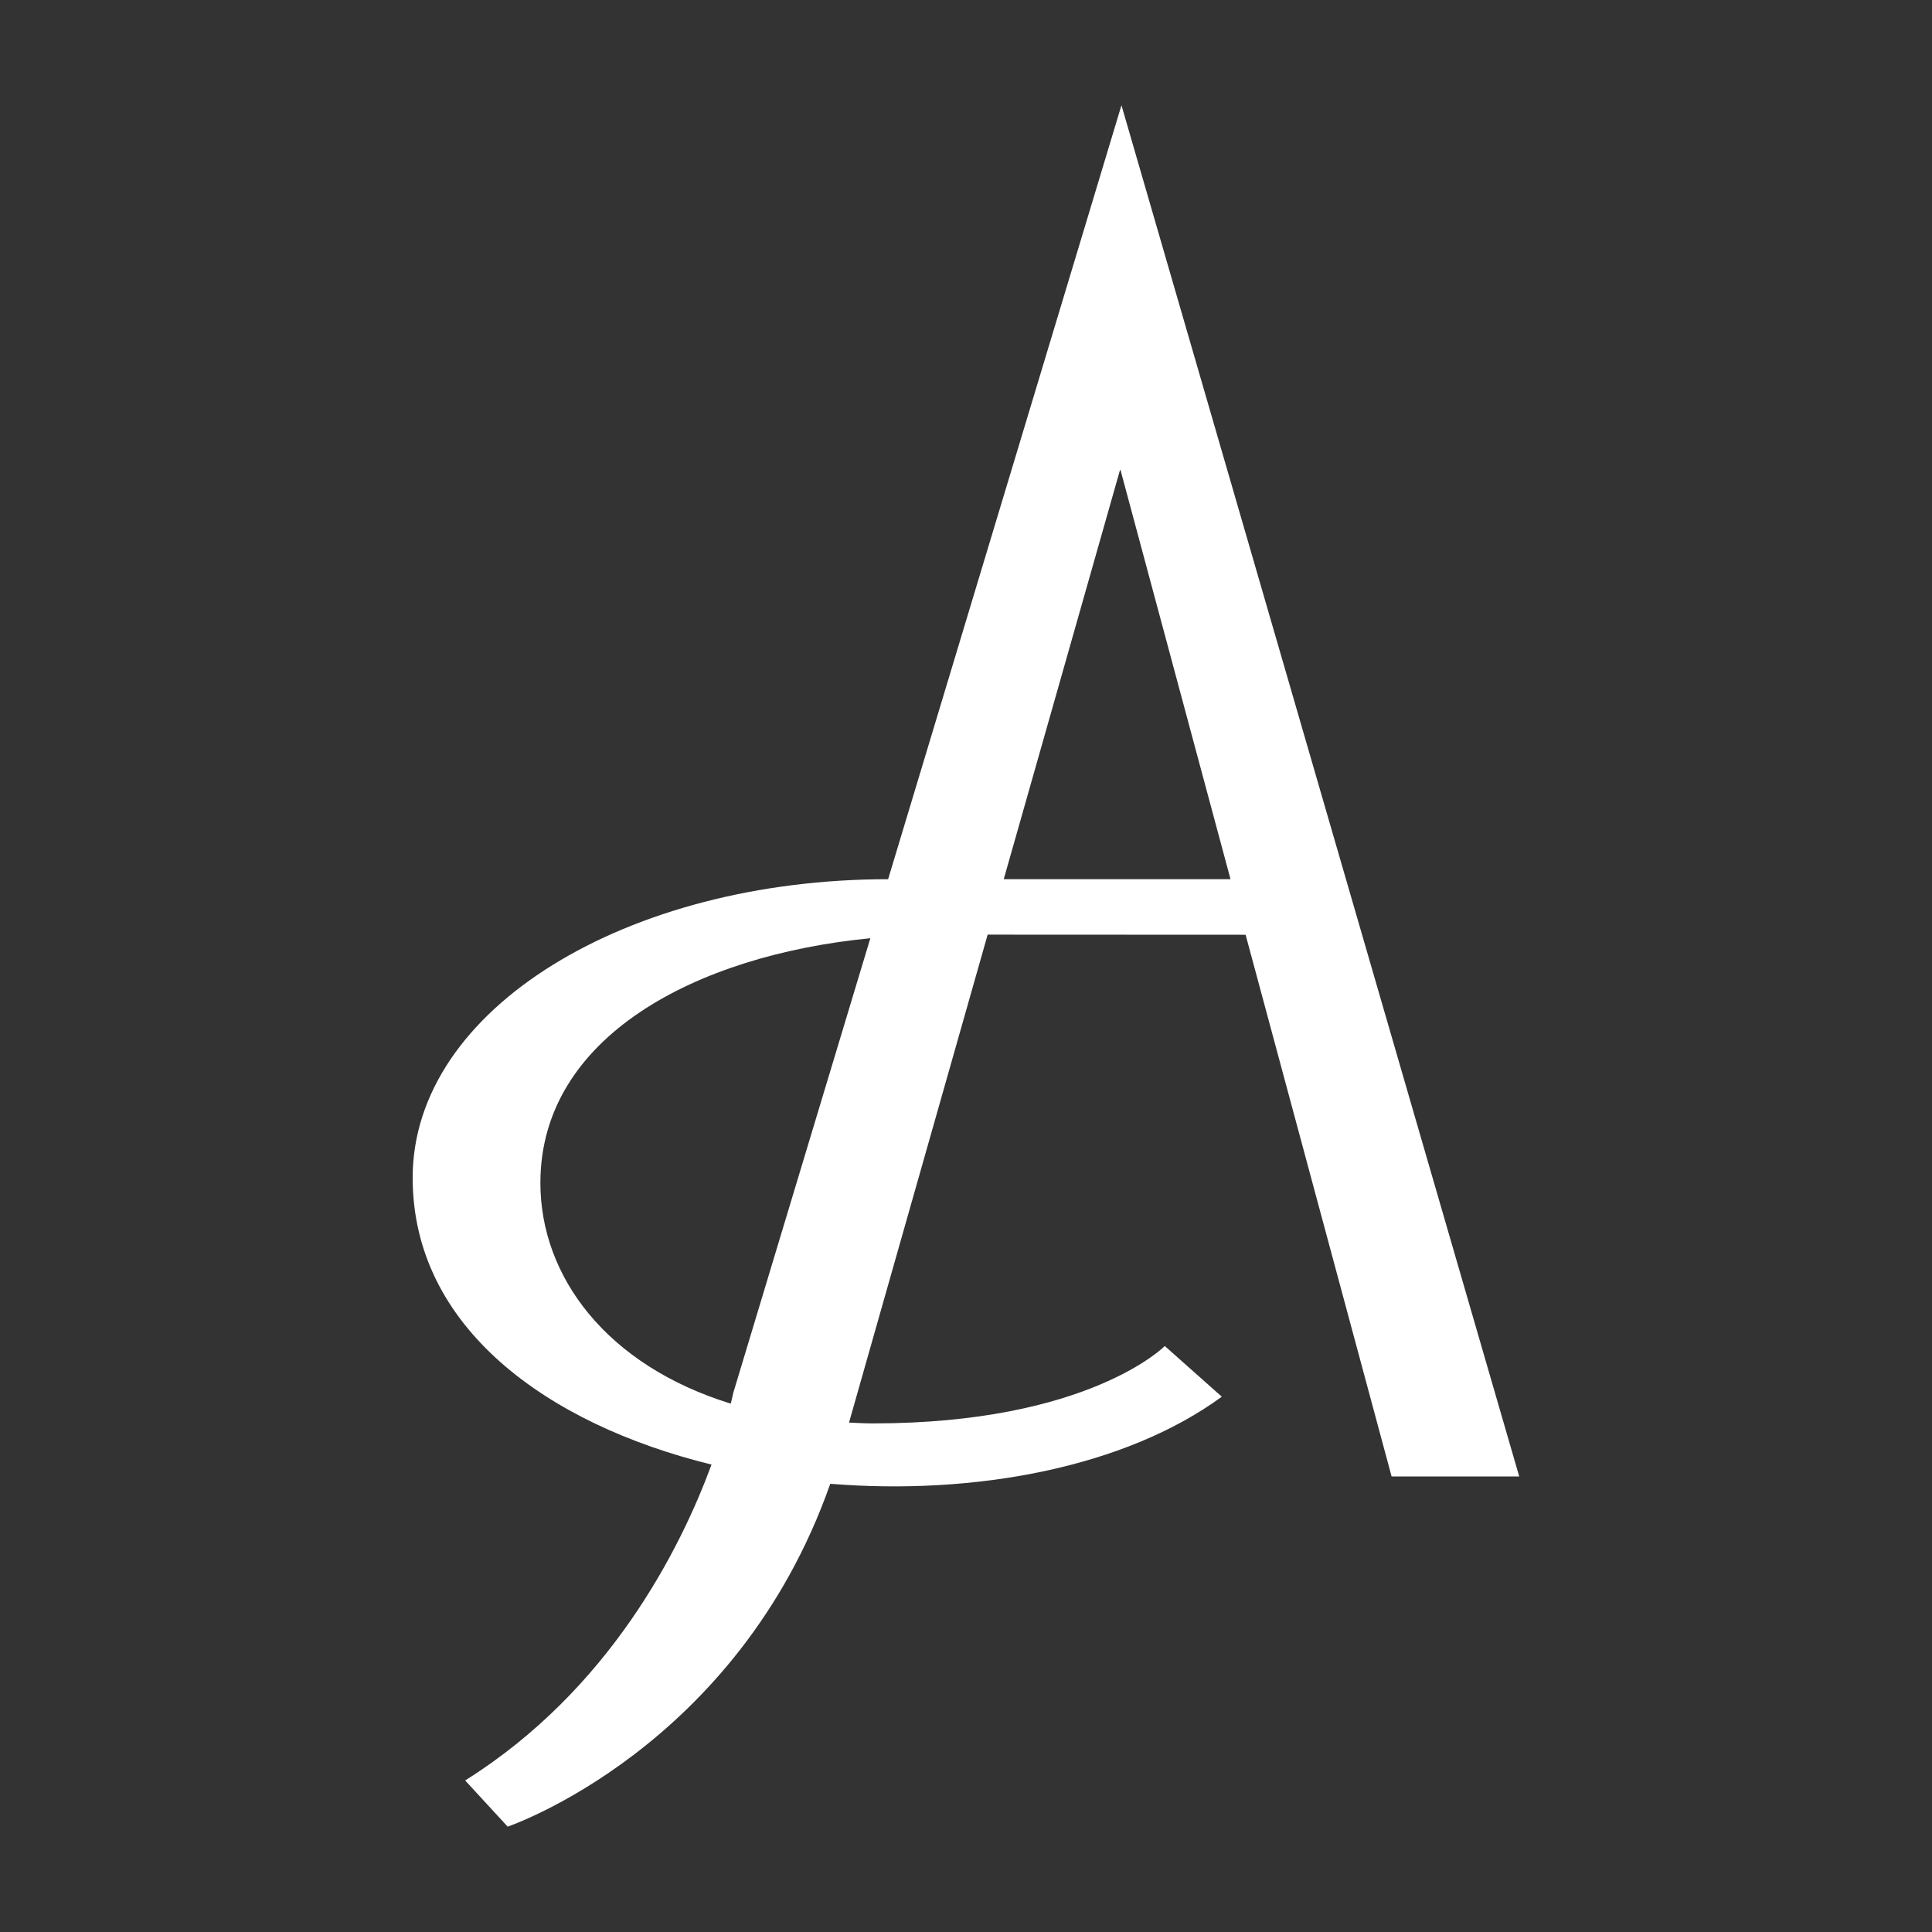 <?xml version="1.0" encoding="UTF-8"?> <svg xmlns="http://www.w3.org/2000/svg" id="Слой_1" data-name="Слой 1" viewBox="0 0 512 512"><rect x="0" y="0" width="512" height="512" fill="#333333" stroke="none"/> <defs> <style>.cls-1{fill:#fff;}</style> </defs> <path class="cls-1" d="M330.1,247.72l38.69,143.56h33.82L297.2,27.89,235.36,233c-69.13,0-126,34.27-126,79.13,0,39.52,35.45,65.25,79.2,76-8.26,22.41-27,59.7-65.29,83.71l11.27,12.24s60.81-20.65,85.49-90.86c38.38,3.11,78.15-4.33,103.76-23.08l-15.11-13.43s-20.15,20.51-77.36,20.51c-2.17,0-4.22-.13-6.32-.22l36.74-129.31Zm-4-14.72H266l30.88-108.68ZM143.21,313.48c0-38.73,41.25-60.34,87.44-64.84L194.3,369.21s-.2,1-.64,2.77C160.69,361.8,143.21,338.26,143.21,313.48Z"></path> </svg> 